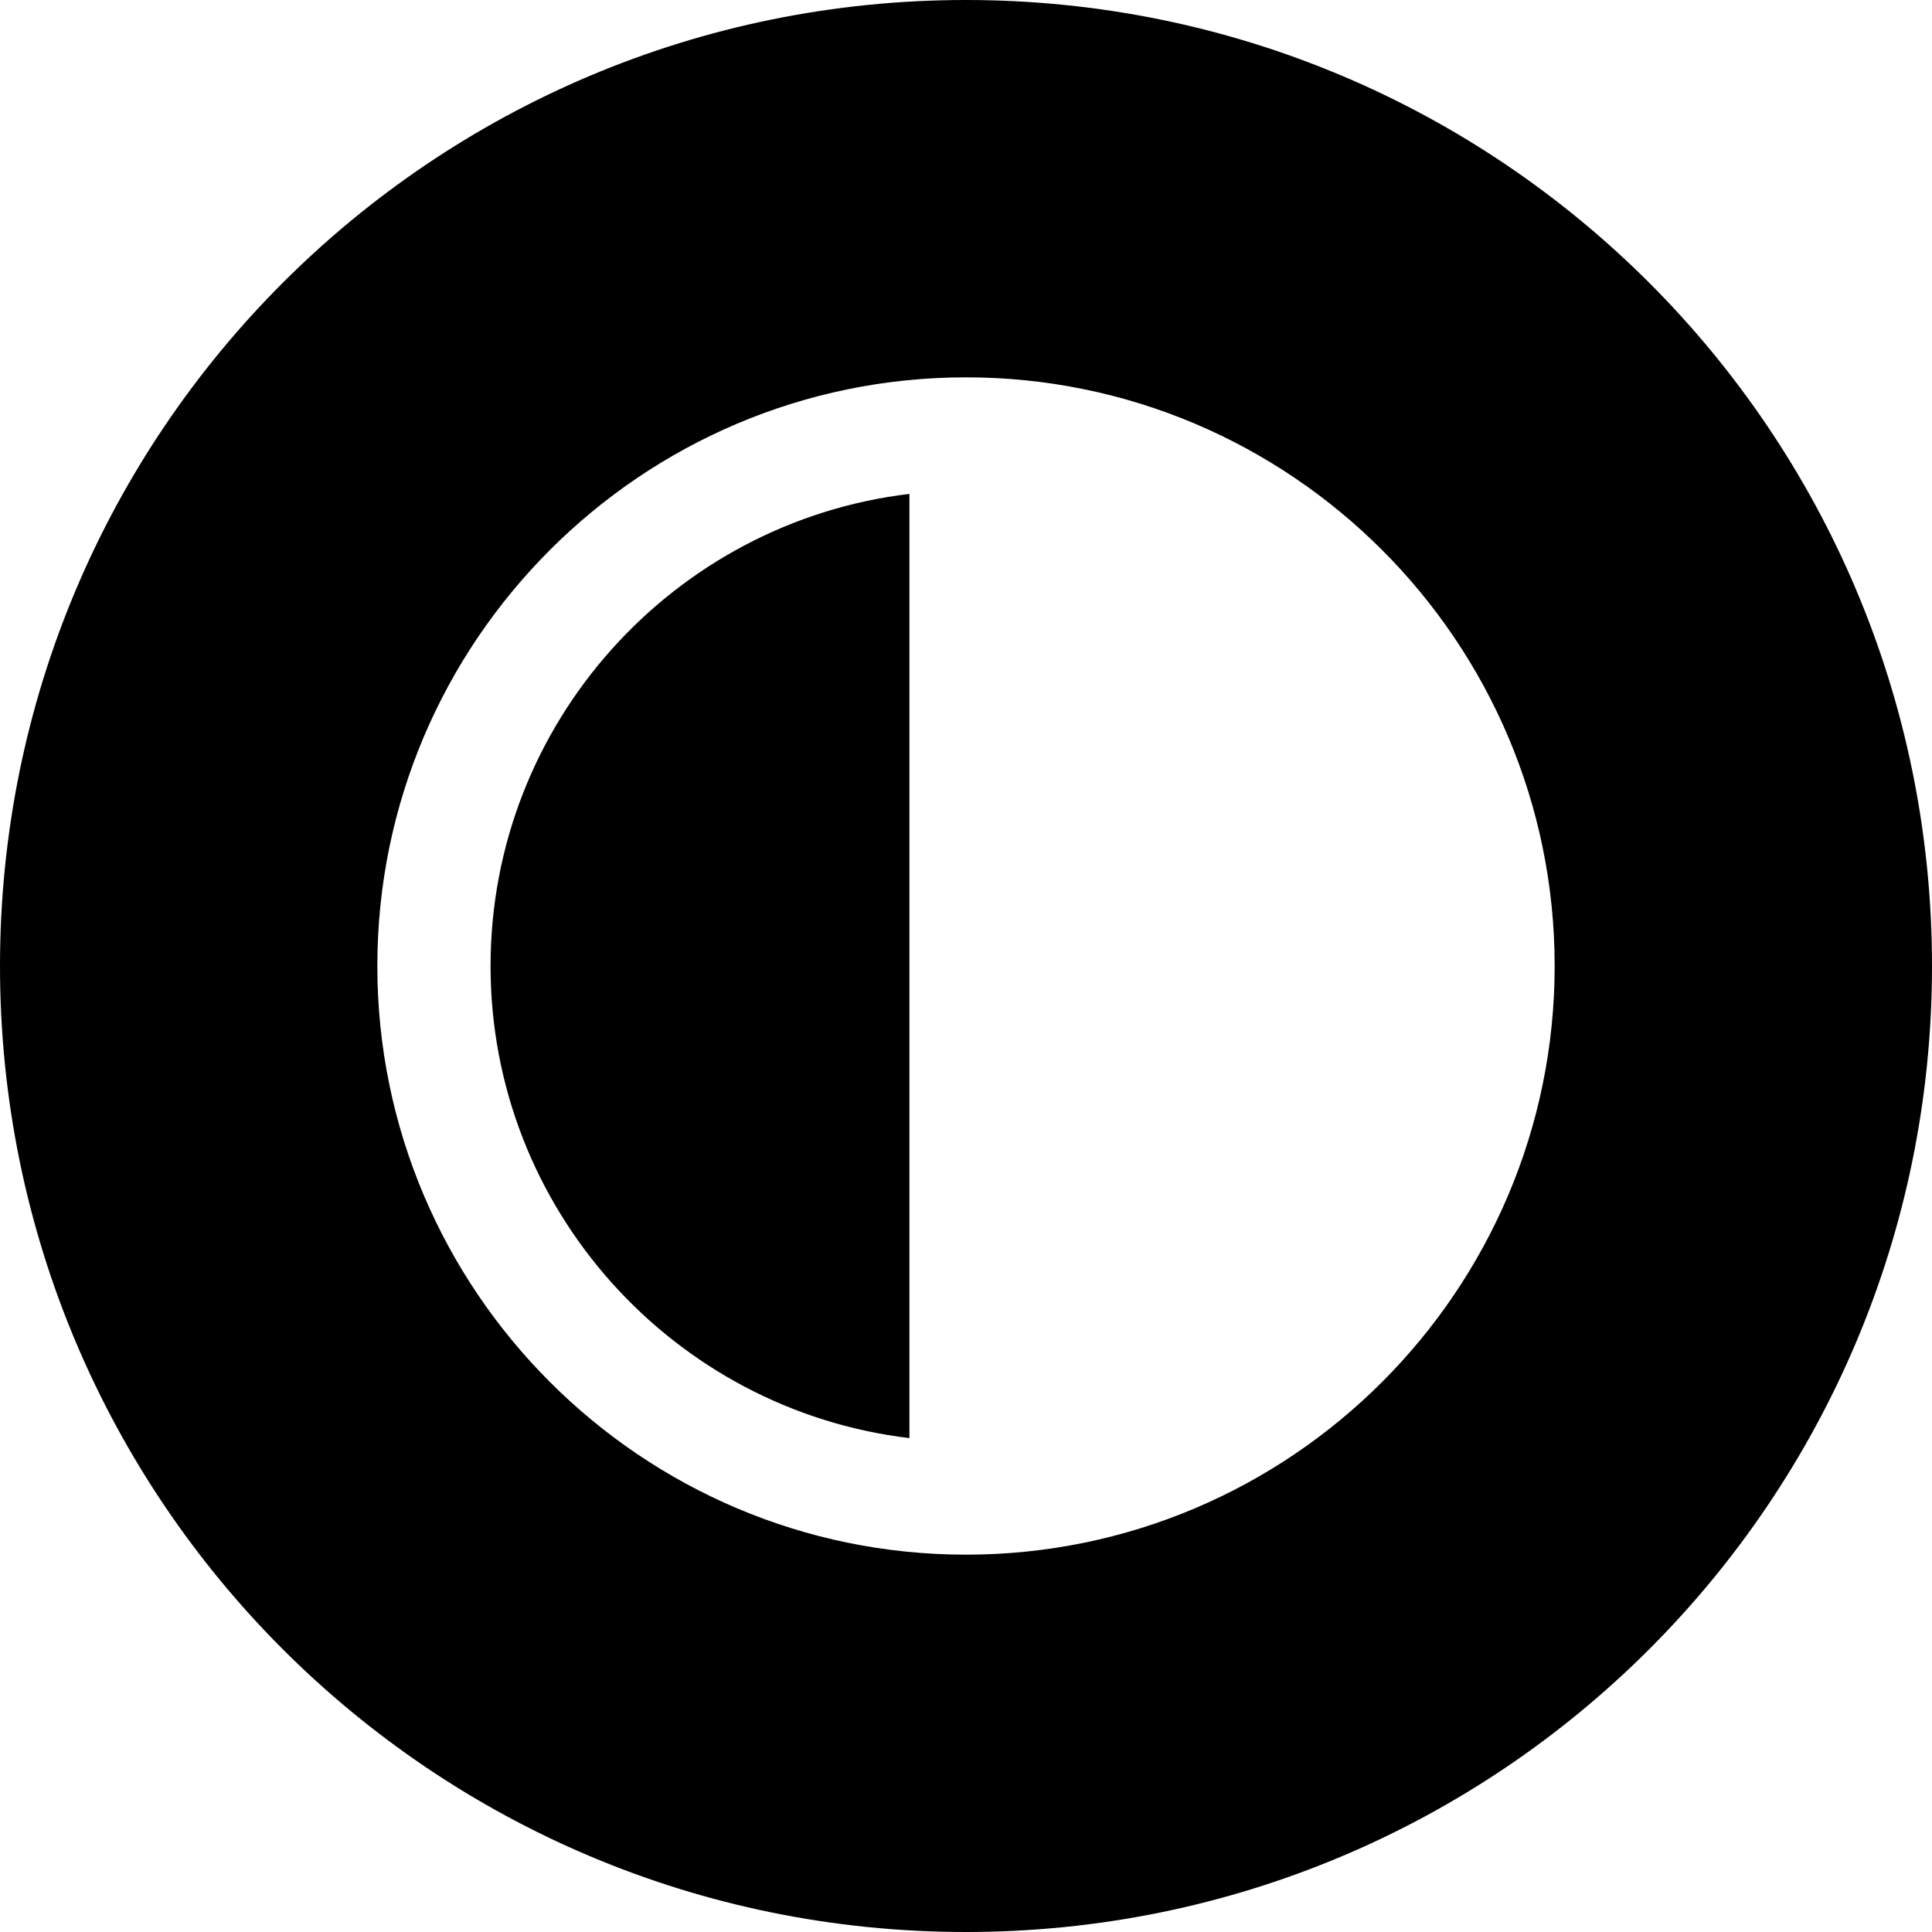 <svg width="90" height="90" viewBox="0 0 90 90" fill="none" xmlns="http://www.w3.org/2000/svg">
<g clip-path="url(#clip0_6614_3479)">
<path d="M42.364 66.992C31.389 65.685 22.852 56.321 22.852 45C22.852 33.679 31.391 24.315 42.364 23.008V66.992ZM45 0C69.872 0 90 20.126 90 45C90 69.872 69.874 90 45 90C20.128 90 0 69.874 0 45C0 20.128 20.126 0 45 0ZM45 17.578C29.88 17.578 17.578 29.88 17.578 45C17.578 60.12 29.88 72.422 45 72.422C60.12 72.422 72.422 60.12 72.422 45C72.422 29.88 60.12 17.578 45 17.578Z" fill="black"/>
</g>
<defs>
<clipPath id="clip0_6614_3479">
<rect width="90" height="90" fill="white"/>
</clipPath>
</defs>
</svg>

